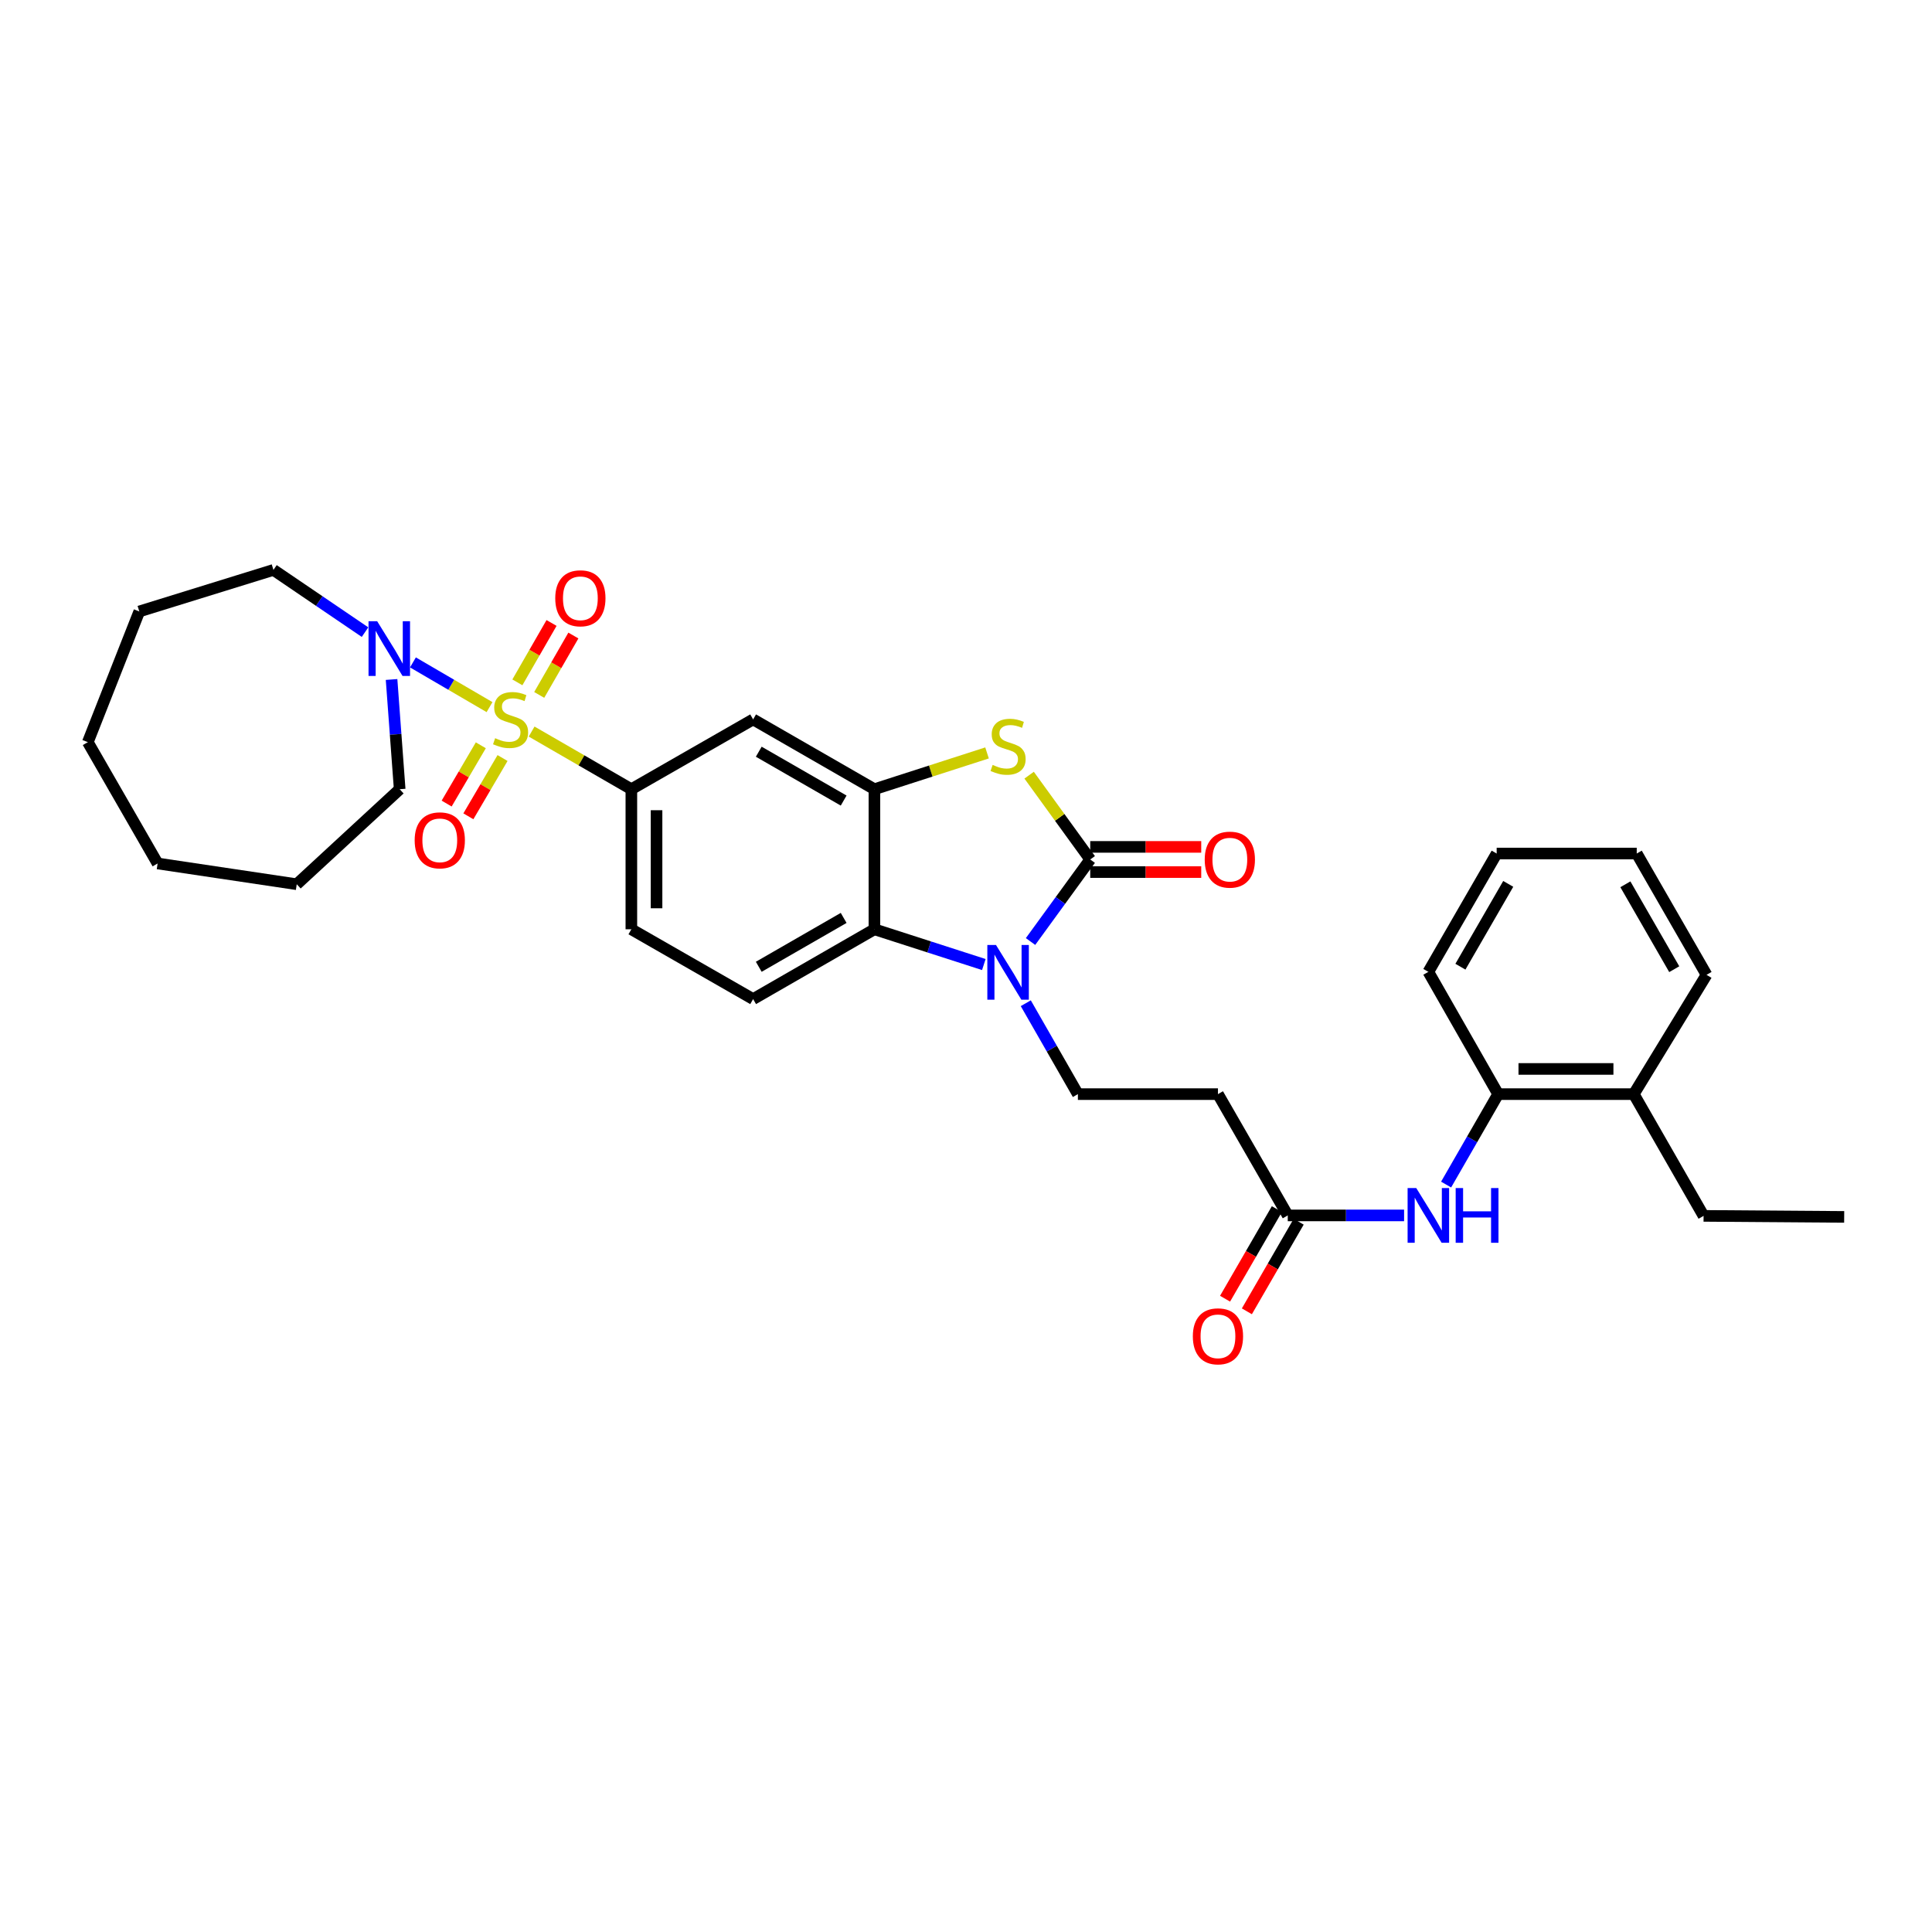 <?xml version='1.0' encoding='iso-8859-1'?>
<svg version='1.1' baseProfile='full'
              xmlns='http://www.w3.org/2000/svg'
                      xmlns:rdkit='http://www.rdkit.org/xml'
                      xmlns:xlink='http://www.w3.org/1999/xlink'
                  xml:space='preserve'
width='1000px' height='1000px' viewBox='0 0 1000 1000'>
<!-- END OF HEADER -->
<rect style='opacity:1.0;fill:#FFFFFF;stroke:none' width='1000' height='1000' x='0' y='0'> </rect>
<path class='bond-5' d='M 275.164,378.657 L 300.977,393.575' style='fill:none;fill-rule:evenodd;stroke:#CCCC00;stroke-width:6px;stroke-linecap:butt;stroke-linejoin:miter;stroke-opacity:1' />
<path class='bond-5' d='M 300.977,393.575 L 326.791,408.493' style='fill:none;fill-rule:evenodd;stroke:#000000;stroke-width:6px;stroke-linecap:butt;stroke-linejoin:miter;stroke-opacity:1' />
<path class='bond-6' d='M 253.381,366.006 L 233.557,354.435' style='fill:none;fill-rule:evenodd;stroke:#CCCC00;stroke-width:6px;stroke-linecap:butt;stroke-linejoin:miter;stroke-opacity:1' />
<path class='bond-6' d='M 233.557,354.435 L 213.734,342.864' style='fill:none;fill-rule:evenodd;stroke:#0000FF;stroke-width:6px;stroke-linecap:butt;stroke-linejoin:miter;stroke-opacity:1' />
<path class='bond-12' d='M 248.869,385.761 L 240.025,400.844' style='fill:none;fill-rule:evenodd;stroke:#CCCC00;stroke-width:6px;stroke-linecap:butt;stroke-linejoin:miter;stroke-opacity:1' />
<path class='bond-12' d='M 240.025,400.844 L 231.182,415.926' style='fill:none;fill-rule:evenodd;stroke:#FF0000;stroke-width:6px;stroke-linecap:butt;stroke-linejoin:miter;stroke-opacity:1' />
<path class='bond-12' d='M 260.115,392.355 L 251.272,407.438' style='fill:none;fill-rule:evenodd;stroke:#CCCC00;stroke-width:6px;stroke-linecap:butt;stroke-linejoin:miter;stroke-opacity:1' />
<path class='bond-12' d='M 251.272,407.438 L 242.428,422.521' style='fill:none;fill-rule:evenodd;stroke:#FF0000;stroke-width:6px;stroke-linecap:butt;stroke-linejoin:miter;stroke-opacity:1' />
<path class='bond-13' d='M 279.094,359.687 L 287.936,344.318' style='fill:none;fill-rule:evenodd;stroke:#CCCC00;stroke-width:6px;stroke-linecap:butt;stroke-linejoin:miter;stroke-opacity:1' />
<path class='bond-13' d='M 287.936,344.318 L 296.779,328.949' style='fill:none;fill-rule:evenodd;stroke:#FF0000;stroke-width:6px;stroke-linecap:butt;stroke-linejoin:miter;stroke-opacity:1' />
<path class='bond-13' d='M 267.794,353.185 L 276.636,337.816' style='fill:none;fill-rule:evenodd;stroke:#CCCC00;stroke-width:6px;stroke-linecap:butt;stroke-linejoin:miter;stroke-opacity:1' />
<path class='bond-13' d='M 276.636,337.816 L 285.479,322.447' style='fill:none;fill-rule:evenodd;stroke:#FF0000;stroke-width:6px;stroke-linecap:butt;stroke-linejoin:miter;stroke-opacity:1' />
<path class='bond-0' d='M 564.301,444.866 L 548.489,423.048' style='fill:none;fill-rule:evenodd;stroke:#000000;stroke-width:6px;stroke-linecap:butt;stroke-linejoin:miter;stroke-opacity:1' />
<path class='bond-0' d='M 548.489,423.048 L 532.677,401.229' style='fill:none;fill-rule:evenodd;stroke:#CCCC00;stroke-width:6px;stroke-linecap:butt;stroke-linejoin:miter;stroke-opacity:1' />
<path class='bond-16' d='M 564.301,451.385 L 593.028,451.385' style='fill:none;fill-rule:evenodd;stroke:#000000;stroke-width:6px;stroke-linecap:butt;stroke-linejoin:miter;stroke-opacity:1' />
<path class='bond-16' d='M 593.028,451.385 L 621.755,451.385' style='fill:none;fill-rule:evenodd;stroke:#FF0000;stroke-width:6px;stroke-linecap:butt;stroke-linejoin:miter;stroke-opacity:1' />
<path class='bond-16' d='M 564.301,438.348 L 593.028,438.348' style='fill:none;fill-rule:evenodd;stroke:#000000;stroke-width:6px;stroke-linecap:butt;stroke-linejoin:miter;stroke-opacity:1' />
<path class='bond-16' d='M 593.028,438.348 L 621.755,438.348' style='fill:none;fill-rule:evenodd;stroke:#FF0000;stroke-width:6px;stroke-linecap:butt;stroke-linejoin:miter;stroke-opacity:1' />
<path class='bond-34' d='M 564.301,444.866 L 548.852,466.096' style='fill:none;fill-rule:evenodd;stroke:#000000;stroke-width:6px;stroke-linecap:butt;stroke-linejoin:miter;stroke-opacity:1' />
<path class='bond-34' d='M 548.852,466.096 L 533.404,487.327' style='fill:none;fill-rule:evenodd;stroke:#0000FF;stroke-width:6px;stroke-linecap:butt;stroke-linejoin:miter;stroke-opacity:1' />
<path class='bond-1' d='M 509.229,499.246 L 480.913,490.119' style='fill:none;fill-rule:evenodd;stroke:#0000FF;stroke-width:6px;stroke-linecap:butt;stroke-linejoin:miter;stroke-opacity:1' />
<path class='bond-1' d='M 480.913,490.119 L 452.596,480.993' style='fill:none;fill-rule:evenodd;stroke:#000000;stroke-width:6px;stroke-linecap:butt;stroke-linejoin:miter;stroke-opacity:1' />
<path class='bond-8' d='M 530.944,519.269 L 544.428,542.794' style='fill:none;fill-rule:evenodd;stroke:#0000FF;stroke-width:6px;stroke-linecap:butt;stroke-linejoin:miter;stroke-opacity:1' />
<path class='bond-8' d='M 544.428,542.794 L 557.913,566.319' style='fill:none;fill-rule:evenodd;stroke:#000000;stroke-width:6px;stroke-linecap:butt;stroke-linejoin:miter;stroke-opacity:1' />
<path class='bond-2' d='M 510.889,389.711 L 481.743,399.102' style='fill:none;fill-rule:evenodd;stroke:#CCCC00;stroke-width:6px;stroke-linecap:butt;stroke-linejoin:miter;stroke-opacity:1' />
<path class='bond-2' d='M 481.743,399.102 L 452.596,408.493' style='fill:none;fill-rule:evenodd;stroke:#000000;stroke-width:6px;stroke-linecap:butt;stroke-linejoin:miter;stroke-opacity:1' />
<path class='bond-3' d='M 452.596,408.493 L 389.817,372.367' style='fill:none;fill-rule:evenodd;stroke:#000000;stroke-width:6px;stroke-linecap:butt;stroke-linejoin:miter;stroke-opacity:1' />
<path class='bond-3' d='M 436.677,414.374 L 392.731,389.085' style='fill:none;fill-rule:evenodd;stroke:#000000;stroke-width:6px;stroke-linecap:butt;stroke-linejoin:miter;stroke-opacity:1' />
<path class='bond-33' d='M 452.596,408.493 L 452.596,480.993' style='fill:none;fill-rule:evenodd;stroke:#000000;stroke-width:6px;stroke-linecap:butt;stroke-linejoin:miter;stroke-opacity:1' />
<path class='bond-4' d='M 452.596,480.993 L 389.817,517.127' style='fill:none;fill-rule:evenodd;stroke:#000000;stroke-width:6px;stroke-linecap:butt;stroke-linejoin:miter;stroke-opacity:1' />
<path class='bond-4' d='M 436.676,475.114 L 392.73,500.408' style='fill:none;fill-rule:evenodd;stroke:#000000;stroke-width:6px;stroke-linecap:butt;stroke-linejoin:miter;stroke-opacity:1' />
<path class='bond-7' d='M 326.791,408.493 L 389.817,372.367' style='fill:none;fill-rule:evenodd;stroke:#000000;stroke-width:6px;stroke-linecap:butt;stroke-linejoin:miter;stroke-opacity:1' />
<path class='bond-17' d='M 326.791,408.493 L 326.791,480.993' style='fill:none;fill-rule:evenodd;stroke:#000000;stroke-width:6px;stroke-linecap:butt;stroke-linejoin:miter;stroke-opacity:1' />
<path class='bond-17' d='M 339.827,419.368 L 339.827,470.118' style='fill:none;fill-rule:evenodd;stroke:#000000;stroke-width:6px;stroke-linecap:butt;stroke-linejoin:miter;stroke-opacity:1' />
<path class='bond-20' d='M 188.939,327.191 L 165.238,311.088' style='fill:none;fill-rule:evenodd;stroke:#0000FF;stroke-width:6px;stroke-linecap:butt;stroke-linejoin:miter;stroke-opacity:1' />
<path class='bond-20' d='M 165.238,311.088 L 141.536,294.985' style='fill:none;fill-rule:evenodd;stroke:#000000;stroke-width:6px;stroke-linecap:butt;stroke-linejoin:miter;stroke-opacity:1' />
<path class='bond-21' d='M 202.674,351.703 L 204.773,380.098' style='fill:none;fill-rule:evenodd;stroke:#0000FF;stroke-width:6px;stroke-linecap:butt;stroke-linejoin:miter;stroke-opacity:1' />
<path class='bond-21' d='M 204.773,380.098 L 206.873,408.493' style='fill:none;fill-rule:evenodd;stroke:#000000;stroke-width:6px;stroke-linecap:butt;stroke-linejoin:miter;stroke-opacity:1' />
<path class='bond-11' d='M 557.913,566.319 L 630.412,566.319' style='fill:none;fill-rule:evenodd;stroke:#000000;stroke-width:6px;stroke-linecap:butt;stroke-linejoin:miter;stroke-opacity:1' />
<path class='bond-9' d='M 726.755,629.099 L 696.65,629.099' style='fill:none;fill-rule:evenodd;stroke:#0000FF;stroke-width:6px;stroke-linecap:butt;stroke-linejoin:miter;stroke-opacity:1' />
<path class='bond-9' d='M 696.65,629.099 L 666.546,629.099' style='fill:none;fill-rule:evenodd;stroke:#000000;stroke-width:6px;stroke-linecap:butt;stroke-linejoin:miter;stroke-opacity:1' />
<path class='bond-15' d='M 748.504,613.128 L 761.972,589.724' style='fill:none;fill-rule:evenodd;stroke:#0000FF;stroke-width:6px;stroke-linecap:butt;stroke-linejoin:miter;stroke-opacity:1' />
<path class='bond-15' d='M 761.972,589.724 L 775.44,566.319' style='fill:none;fill-rule:evenodd;stroke:#000000;stroke-width:6px;stroke-linecap:butt;stroke-linejoin:miter;stroke-opacity:1' />
<path class='bond-10' d='M 666.546,629.099 L 630.412,566.319' style='fill:none;fill-rule:evenodd;stroke:#000000;stroke-width:6px;stroke-linecap:butt;stroke-linejoin:miter;stroke-opacity:1' />
<path class='bond-18' d='M 660.903,625.836 L 647.498,649.023' style='fill:none;fill-rule:evenodd;stroke:#000000;stroke-width:6px;stroke-linecap:butt;stroke-linejoin:miter;stroke-opacity:1' />
<path class='bond-18' d='M 647.498,649.023 L 634.092,672.209' style='fill:none;fill-rule:evenodd;stroke:#FF0000;stroke-width:6px;stroke-linecap:butt;stroke-linejoin:miter;stroke-opacity:1' />
<path class='bond-18' d='M 672.189,632.362 L 658.784,655.548' style='fill:none;fill-rule:evenodd;stroke:#000000;stroke-width:6px;stroke-linecap:butt;stroke-linejoin:miter;stroke-opacity:1' />
<path class='bond-18' d='M 658.784,655.548 L 645.378,678.734' style='fill:none;fill-rule:evenodd;stroke:#FF0000;stroke-width:6px;stroke-linecap:butt;stroke-linejoin:miter;stroke-opacity:1' />
<path class='bond-14' d='M 389.817,517.127 L 326.791,480.993' style='fill:none;fill-rule:evenodd;stroke:#000000;stroke-width:6px;stroke-linecap:butt;stroke-linejoin:miter;stroke-opacity:1' />
<path class='bond-19' d='M 775.44,566.319 L 845.637,566.319' style='fill:none;fill-rule:evenodd;stroke:#000000;stroke-width:6px;stroke-linecap:butt;stroke-linejoin:miter;stroke-opacity:1' />
<path class='bond-19' d='M 785.97,553.282 L 835.107,553.282' style='fill:none;fill-rule:evenodd;stroke:#000000;stroke-width:6px;stroke-linecap:butt;stroke-linejoin:miter;stroke-opacity:1' />
<path class='bond-22' d='M 775.44,566.319 L 739.314,503.032' style='fill:none;fill-rule:evenodd;stroke:#000000;stroke-width:6px;stroke-linecap:butt;stroke-linejoin:miter;stroke-opacity:1' />
<path class='bond-23' d='M 845.637,566.319 L 881.771,629.338' style='fill:none;fill-rule:evenodd;stroke:#000000;stroke-width:6px;stroke-linecap:butt;stroke-linejoin:miter;stroke-opacity:1' />
<path class='bond-24' d='M 845.637,566.319 L 883.306,504.568' style='fill:none;fill-rule:evenodd;stroke:#000000;stroke-width:6px;stroke-linecap:butt;stroke-linejoin:miter;stroke-opacity:1' />
<path class='bond-25' d='M 141.536,294.985 L 72.1,316.489' style='fill:none;fill-rule:evenodd;stroke:#000000;stroke-width:6px;stroke-linecap:butt;stroke-linejoin:miter;stroke-opacity:1' />
<path class='bond-26' d='M 206.873,408.493 L 153.596,457.678' style='fill:none;fill-rule:evenodd;stroke:#000000;stroke-width:6px;stroke-linecap:butt;stroke-linejoin:miter;stroke-opacity:1' />
<path class='bond-28' d='M 739.314,503.032 L 774.673,441.788' style='fill:none;fill-rule:evenodd;stroke:#000000;stroke-width:6px;stroke-linecap:butt;stroke-linejoin:miter;stroke-opacity:1' />
<path class='bond-28' d='M 755.908,500.364 L 780.659,457.493' style='fill:none;fill-rule:evenodd;stroke:#000000;stroke-width:6px;stroke-linecap:butt;stroke-linejoin:miter;stroke-opacity:1' />
<path class='bond-27' d='M 881.771,629.338 L 954.545,629.867' style='fill:none;fill-rule:evenodd;stroke:#000000;stroke-width:6px;stroke-linecap:butt;stroke-linejoin:miter;stroke-opacity:1' />
<path class='bond-35' d='M 883.306,504.568 L 847.172,441.788' style='fill:none;fill-rule:evenodd;stroke:#000000;stroke-width:6px;stroke-linecap:butt;stroke-linejoin:miter;stroke-opacity:1' />
<path class='bond-35' d='M 866.587,501.654 L 841.293,457.708' style='fill:none;fill-rule:evenodd;stroke:#000000;stroke-width:6px;stroke-linecap:butt;stroke-linejoin:miter;stroke-opacity:1' />
<path class='bond-30' d='M 72.1,316.489 L 45.455,384.143' style='fill:none;fill-rule:evenodd;stroke:#000000;stroke-width:6px;stroke-linecap:butt;stroke-linejoin:miter;stroke-opacity:1' />
<path class='bond-31' d='M 153.596,457.678 L 81.581,446.93' style='fill:none;fill-rule:evenodd;stroke:#000000;stroke-width:6px;stroke-linecap:butt;stroke-linejoin:miter;stroke-opacity:1' />
<path class='bond-29' d='M 774.673,441.788 L 847.172,441.788' style='fill:none;fill-rule:evenodd;stroke:#000000;stroke-width:6px;stroke-linecap:butt;stroke-linejoin:miter;stroke-opacity:1' />
<path class='bond-32' d='M 45.455,384.143 L 81.581,446.93' style='fill:none;fill-rule:evenodd;stroke:#000000;stroke-width:6px;stroke-linecap:butt;stroke-linejoin:miter;stroke-opacity:1' />
<path  class='atom-0' d='M 256.279 382.087
Q 256.599 382.207, 257.919 382.767
Q 259.239 383.327, 260.679 383.687
Q 262.159 384.007, 263.599 384.007
Q 266.279 384.007, 267.839 382.727
Q 269.399 381.407, 269.399 379.127
Q 269.399 377.567, 268.599 376.607
Q 267.839 375.647, 266.639 375.127
Q 265.439 374.607, 263.439 374.007
Q 260.919 373.247, 259.399 372.527
Q 257.919 371.807, 256.839 370.287
Q 255.799 368.767, 255.799 366.207
Q 255.799 362.647, 258.199 360.447
Q 260.639 358.247, 265.439 358.247
Q 268.719 358.247, 272.439 359.807
L 271.519 362.887
Q 268.119 361.487, 265.559 361.487
Q 262.799 361.487, 261.279 362.647
Q 259.759 363.767, 259.799 365.727
Q 259.799 367.247, 260.559 368.167
Q 261.359 369.087, 262.479 369.607
Q 263.639 370.127, 265.559 370.727
Q 268.119 371.527, 269.639 372.327
Q 271.159 373.127, 272.239 374.767
Q 273.359 376.367, 273.359 379.127
Q 273.359 383.047, 270.719 385.167
Q 268.119 387.247, 263.759 387.247
Q 261.239 387.247, 259.319 386.687
Q 257.439 386.167, 255.199 385.247
L 256.279 382.087
' fill='#CCCC00'/>
<path  class='atom-2' d='M 515.526 489.133
L 524.806 504.133
Q 525.726 505.613, 527.206 508.293
Q 528.686 510.973, 528.766 511.133
L 528.766 489.133
L 532.526 489.133
L 532.526 517.453
L 528.646 517.453
L 518.686 501.053
Q 517.526 499.133, 516.286 496.933
Q 515.086 494.733, 514.726 494.053
L 514.726 517.453
L 511.046 517.453
L 511.046 489.133
L 515.526 489.133
' fill='#0000FF'/>
<path  class='atom-3' d='M 513.786 395.92
Q 514.106 396.04, 515.426 396.6
Q 516.746 397.16, 518.186 397.52
Q 519.666 397.84, 521.106 397.84
Q 523.786 397.84, 525.346 396.56
Q 526.906 395.24, 526.906 392.96
Q 526.906 391.4, 526.106 390.44
Q 525.346 389.48, 524.146 388.96
Q 522.946 388.44, 520.946 387.84
Q 518.426 387.08, 516.906 386.36
Q 515.426 385.64, 514.346 384.12
Q 513.306 382.6, 513.306 380.04
Q 513.306 376.48, 515.706 374.28
Q 518.146 372.08, 522.946 372.08
Q 526.226 372.08, 529.946 373.64
L 529.026 376.72
Q 525.626 375.32, 523.066 375.32
Q 520.306 375.32, 518.786 376.48
Q 517.266 377.6, 517.306 379.56
Q 517.306 381.08, 518.066 382
Q 518.866 382.92, 519.986 383.44
Q 521.146 383.96, 523.066 384.56
Q 525.626 385.36, 527.146 386.16
Q 528.666 386.96, 529.746 388.6
Q 530.866 390.2, 530.866 392.96
Q 530.866 396.88, 528.226 399
Q 525.626 401.08, 521.266 401.08
Q 518.746 401.08, 516.826 400.52
Q 514.946 400, 512.706 399.08
L 513.786 395.92
' fill='#CCCC00'/>
<path  class='atom-7' d='M 195.232 321.558
L 204.512 336.558
Q 205.432 338.038, 206.912 340.718
Q 208.392 343.398, 208.472 343.558
L 208.472 321.558
L 212.232 321.558
L 212.232 349.878
L 208.352 349.878
L 198.392 333.478
Q 197.232 331.558, 195.992 329.358
Q 194.792 327.158, 194.432 326.478
L 194.432 349.878
L 190.752 349.878
L 190.752 321.558
L 195.232 321.558
' fill='#0000FF'/>
<path  class='atom-10' d='M 733.054 614.939
L 742.334 629.939
Q 743.254 631.419, 744.734 634.099
Q 746.214 636.779, 746.294 636.939
L 746.294 614.939
L 750.054 614.939
L 750.054 643.259
L 746.174 643.259
L 736.214 626.859
Q 735.054 624.939, 733.814 622.739
Q 732.614 620.539, 732.254 619.859
L 732.254 643.259
L 728.574 643.259
L 728.574 614.939
L 733.054 614.939
' fill='#0000FF'/>
<path  class='atom-10' d='M 753.454 614.939
L 757.294 614.939
L 757.294 626.979
L 771.774 626.979
L 771.774 614.939
L 775.614 614.939
L 775.614 643.259
L 771.774 643.259
L 771.774 630.179
L 757.294 630.179
L 757.294 643.259
L 753.454 643.259
L 753.454 614.939
' fill='#0000FF'/>
<path  class='atom-13' d='M 214.631 434.951
Q 214.631 428.151, 217.991 424.351
Q 221.351 420.551, 227.631 420.551
Q 233.911 420.551, 237.271 424.351
Q 240.631 428.151, 240.631 434.951
Q 240.631 441.831, 237.231 445.751
Q 233.831 449.631, 227.631 449.631
Q 221.391 449.631, 217.991 445.751
Q 214.631 441.871, 214.631 434.951
M 227.631 446.431
Q 231.951 446.431, 234.271 443.551
Q 236.631 440.631, 236.631 434.951
Q 236.631 429.391, 234.271 426.591
Q 231.951 423.751, 227.631 423.751
Q 223.311 423.751, 220.951 426.551
Q 218.631 429.351, 218.631 434.951
Q 218.631 440.671, 220.951 443.551
Q 223.311 446.431, 227.631 446.431
' fill='#FF0000'/>
<path  class='atom-14' d='M 287.398 309.667
Q 287.398 302.867, 290.758 299.067
Q 294.118 295.267, 300.398 295.267
Q 306.678 295.267, 310.038 299.067
Q 313.398 302.867, 313.398 309.667
Q 313.398 316.547, 309.998 320.467
Q 306.598 324.347, 300.398 324.347
Q 294.158 324.347, 290.758 320.467
Q 287.398 316.587, 287.398 309.667
M 300.398 321.147
Q 304.718 321.147, 307.038 318.267
Q 309.398 315.347, 309.398 309.667
Q 309.398 304.107, 307.038 301.307
Q 304.718 298.467, 300.398 298.467
Q 296.078 298.467, 293.718 301.267
Q 291.398 304.067, 291.398 309.667
Q 291.398 315.387, 293.718 318.267
Q 296.078 321.147, 300.398 321.147
' fill='#FF0000'/>
<path  class='atom-17' d='M 623.561 444.946
Q 623.561 438.146, 626.921 434.346
Q 630.281 430.546, 636.561 430.546
Q 642.841 430.546, 646.201 434.346
Q 649.561 438.146, 649.561 444.946
Q 649.561 451.826, 646.161 455.746
Q 642.761 459.626, 636.561 459.626
Q 630.321 459.626, 626.921 455.746
Q 623.561 451.866, 623.561 444.946
M 636.561 456.426
Q 640.881 456.426, 643.201 453.546
Q 645.561 450.626, 645.561 444.946
Q 645.561 439.386, 643.201 436.586
Q 640.881 433.746, 636.561 433.746
Q 632.241 433.746, 629.881 436.546
Q 627.561 439.346, 627.561 444.946
Q 627.561 450.666, 629.881 453.546
Q 632.241 456.426, 636.561 456.426
' fill='#FF0000'/>
<path  class='atom-19' d='M 617.412 691.676
Q 617.412 684.876, 620.772 681.076
Q 624.132 677.276, 630.412 677.276
Q 636.692 677.276, 640.052 681.076
Q 643.412 684.876, 643.412 691.676
Q 643.412 698.556, 640.012 702.476
Q 636.612 706.356, 630.412 706.356
Q 624.172 706.356, 620.772 702.476
Q 617.412 698.596, 617.412 691.676
M 630.412 703.156
Q 634.732 703.156, 637.052 700.276
Q 639.412 697.356, 639.412 691.676
Q 639.412 686.116, 637.052 683.316
Q 634.732 680.476, 630.412 680.476
Q 626.092 680.476, 623.732 683.276
Q 621.412 686.076, 621.412 691.676
Q 621.412 697.396, 623.732 700.276
Q 626.092 703.156, 630.412 703.156
' fill='#FF0000'/>
</svg>
